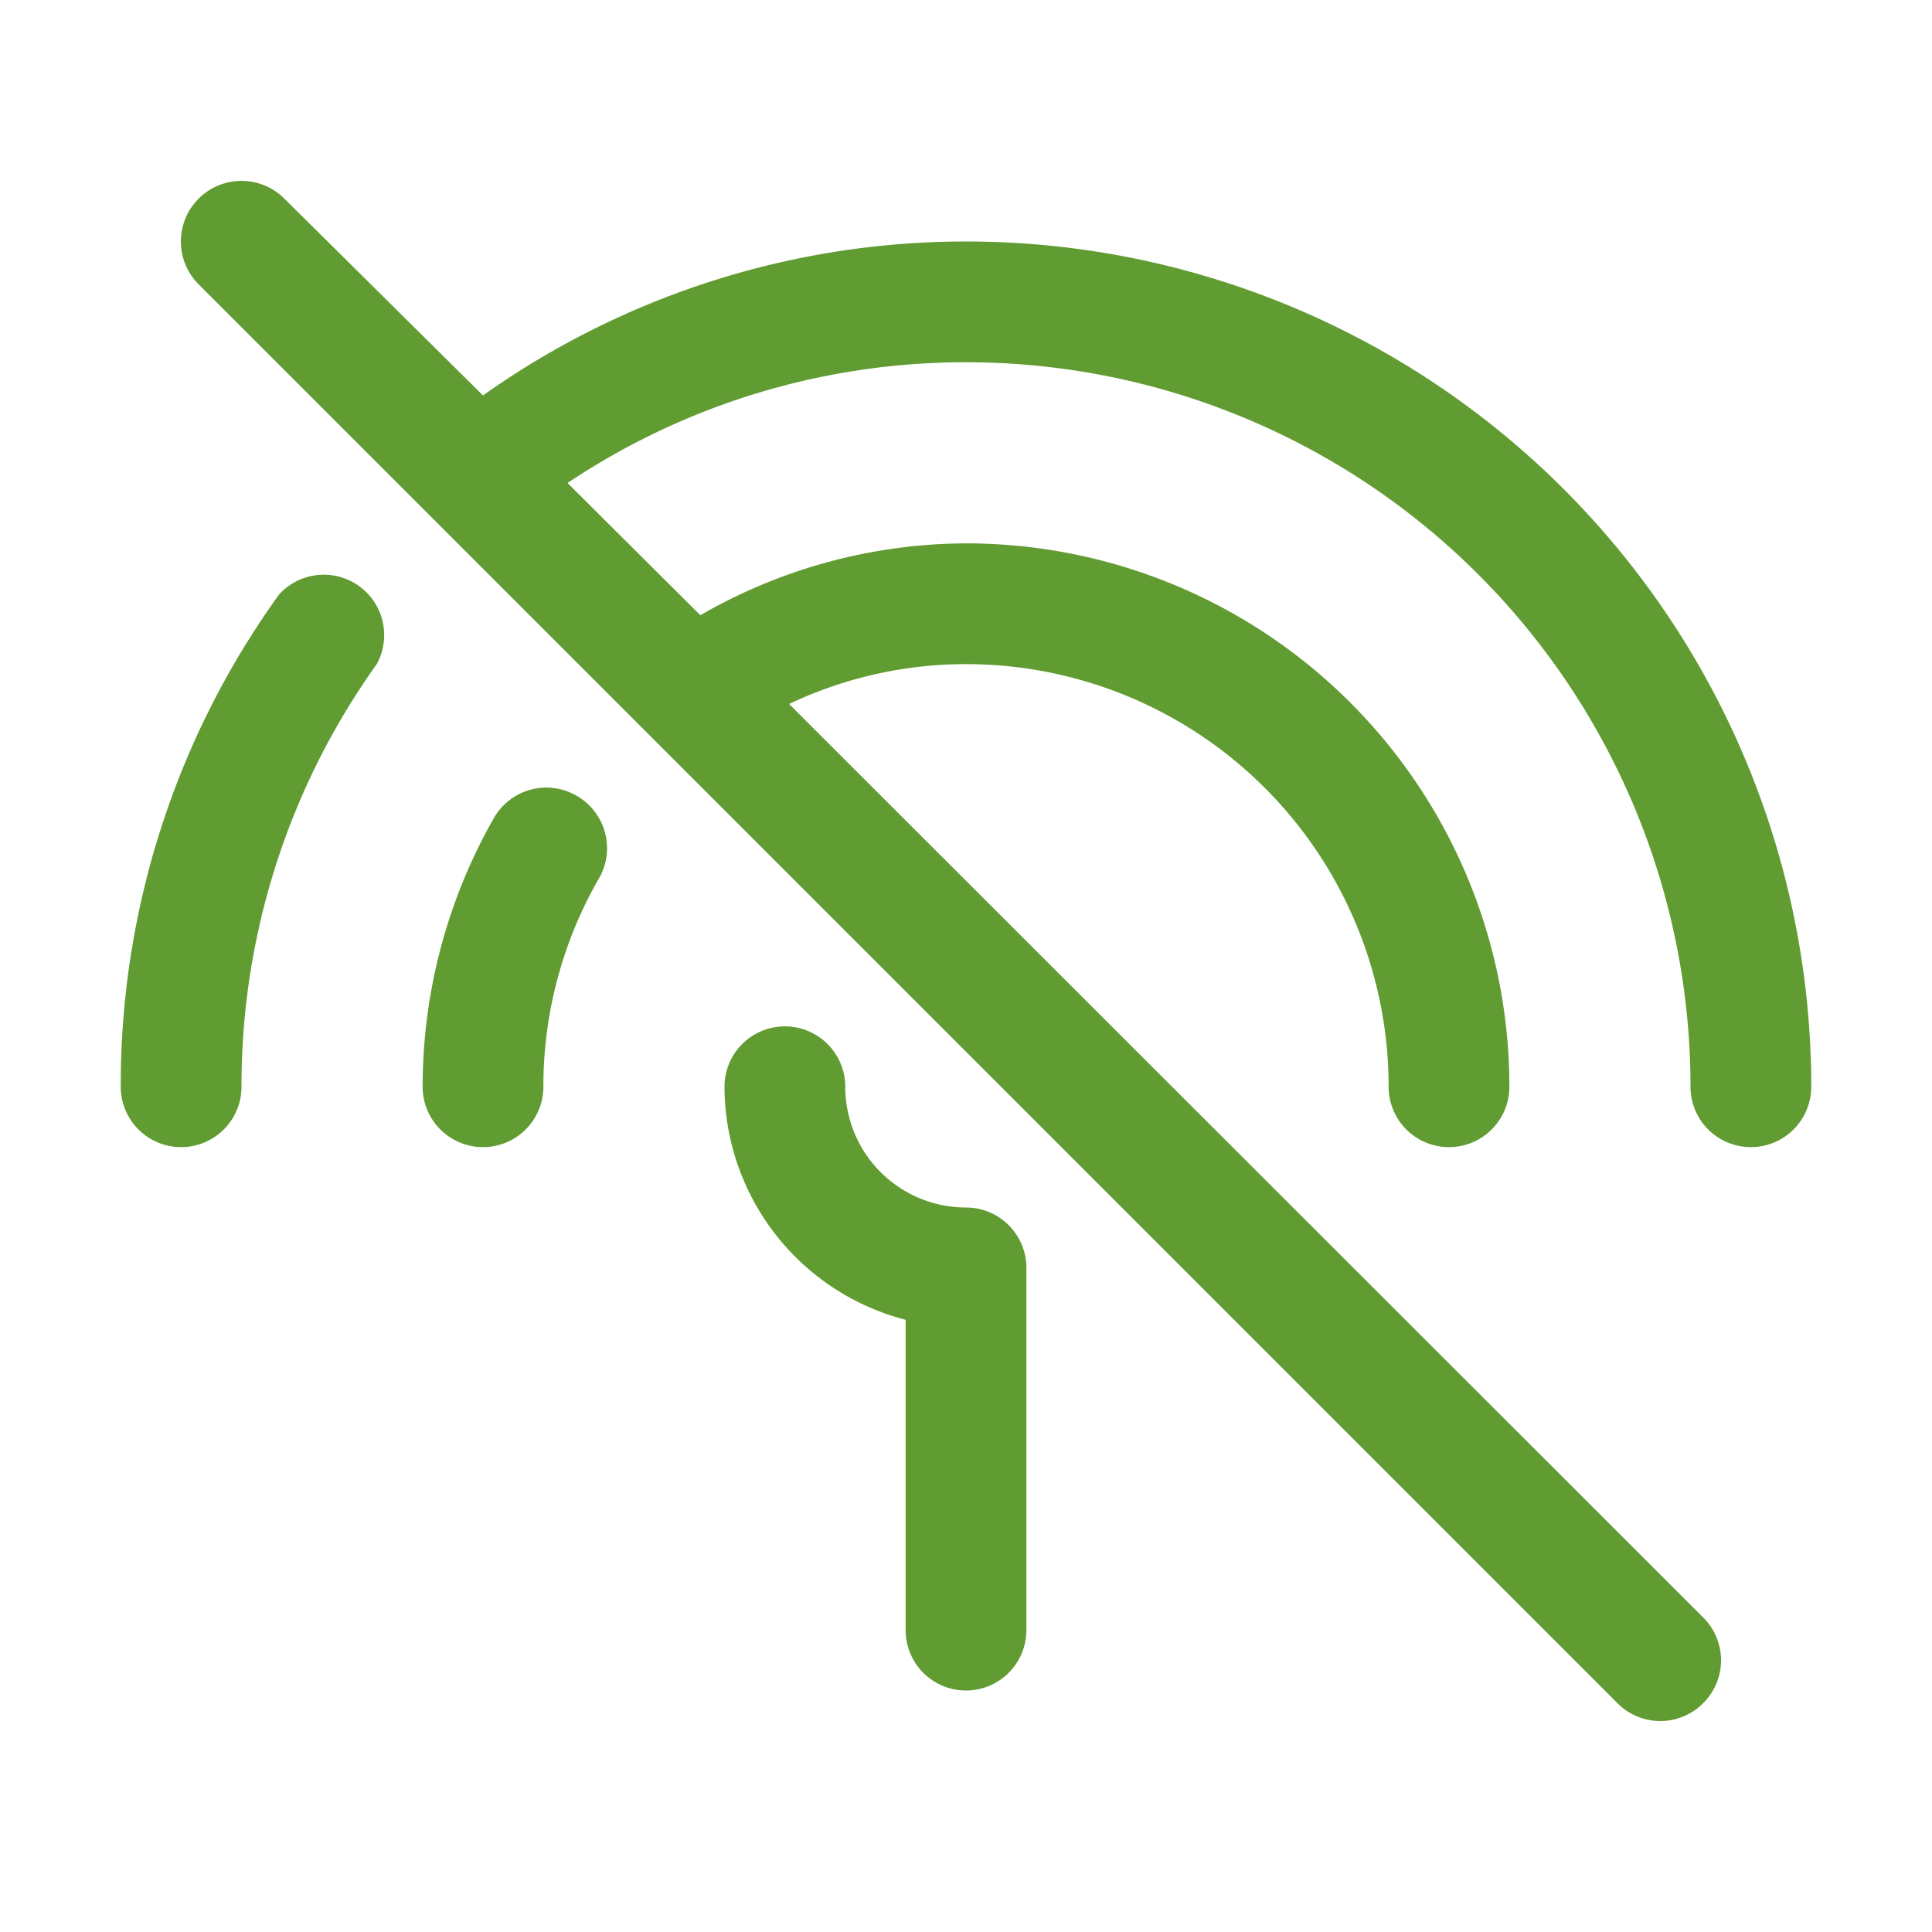 <svg viewBox="0 0 32 32" xmlns="http://www.w3.org/2000/svg"><path d="M30 18a1 1 0 0 1-2 0A12 12 0 0 0 16 6a11.85 11.85 0 0 0-6.6 2l2.2 2.19A8.86 8.86 0 0 1 16 9a9 9 0 0 1 9 9 1 1 0 0 1-2 0 7 7 0 0 0-7-7 6.83 6.83 0 0 0-2.93.66l15.14 15.13a1 1 0 0 1 0 1.42 1 1 0 0 1-1.42 0L3.29 4.71a1 1 0 0 1 1.42-1.42L8 6.55A13.81 13.81 0 0 1 16 4a14 14 0 0 1 14 14ZM4.62 9.85A13.89 13.89 0 0 0 2 18a1 1 0 0 0 2 0 12 12 0 0 1 2.24-7 1 1 0 0 0-1.62-1.15Zm4.93 3.33a1 1 0 0 0-1.37.37A9 9 0 0 0 7 18a1 1 0 0 0 2 0 6.9 6.9 0 0 1 .92-3.45 1 1 0 0 0-.37-1.37ZM16 20a2 2 0 0 1-2-2 1 1 0 0 0-2 0 4 4 0 0 0 3 3.86V27a1 1 0 0 0 2 0v-6a1 1 0 0 0-1-1Z" fill="#609c31" class="fill-231f20"></path></svg>
